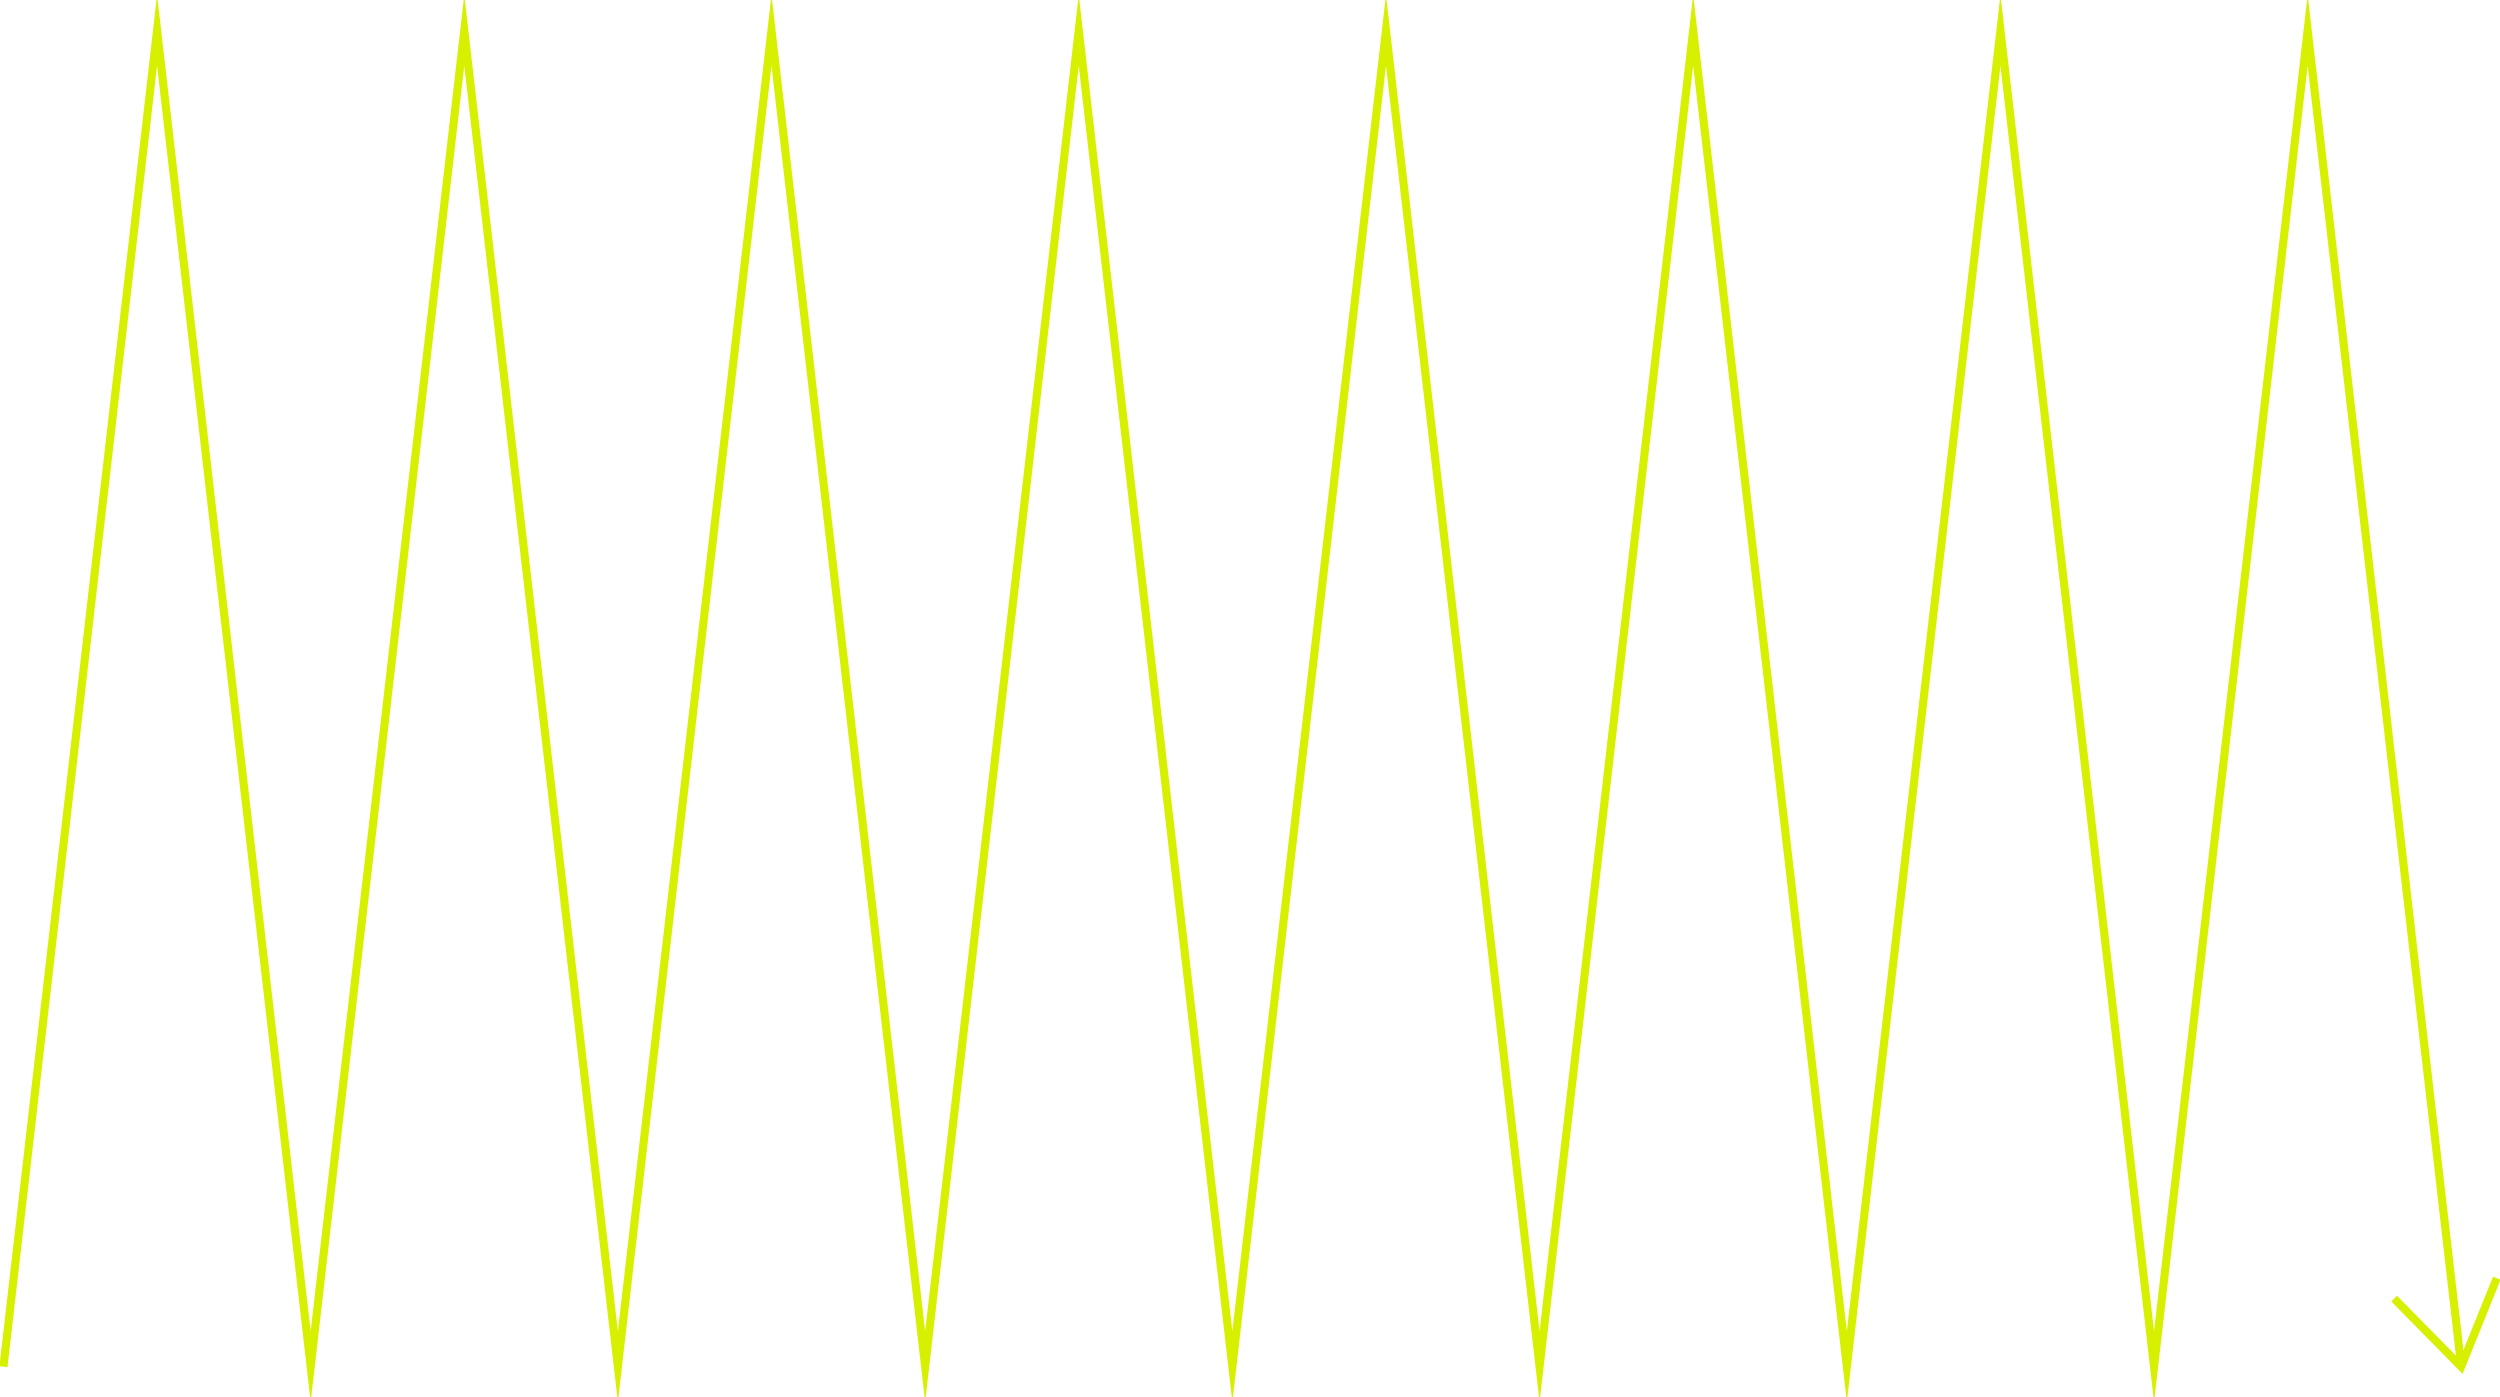 <svg xmlns="http://www.w3.org/2000/svg" width="689" height="385" viewBox="0 0 689 385" fill="none"><g clip-path="url(#clip0_363_101)"><path d="M678.321 376.655L635.988 8.354L593.655 376.655L551.322 8.354L508.989 376.655L466.637 8.354L424.304 376.655L381.97 8.354L339.637 376.655L297.304 8.354L254.971 376.655L212.619 8.354L170.286 376.655L127.953 8.354L85.62 376.655L43.286 8.354L0.953 376.655" stroke="#D6F000" stroke-width="2.23" stroke-miterlimit="10"></path><path d="M688.123 352.258L678.283 376.655L659.824 357.891" stroke="#D6F000" stroke-width="2.23" stroke-miterlimit="10"></path></g><defs><clipPath id="clip0_363_101"><rect width="689" height="384.99" fill="white"></rect></clipPath></defs></svg>